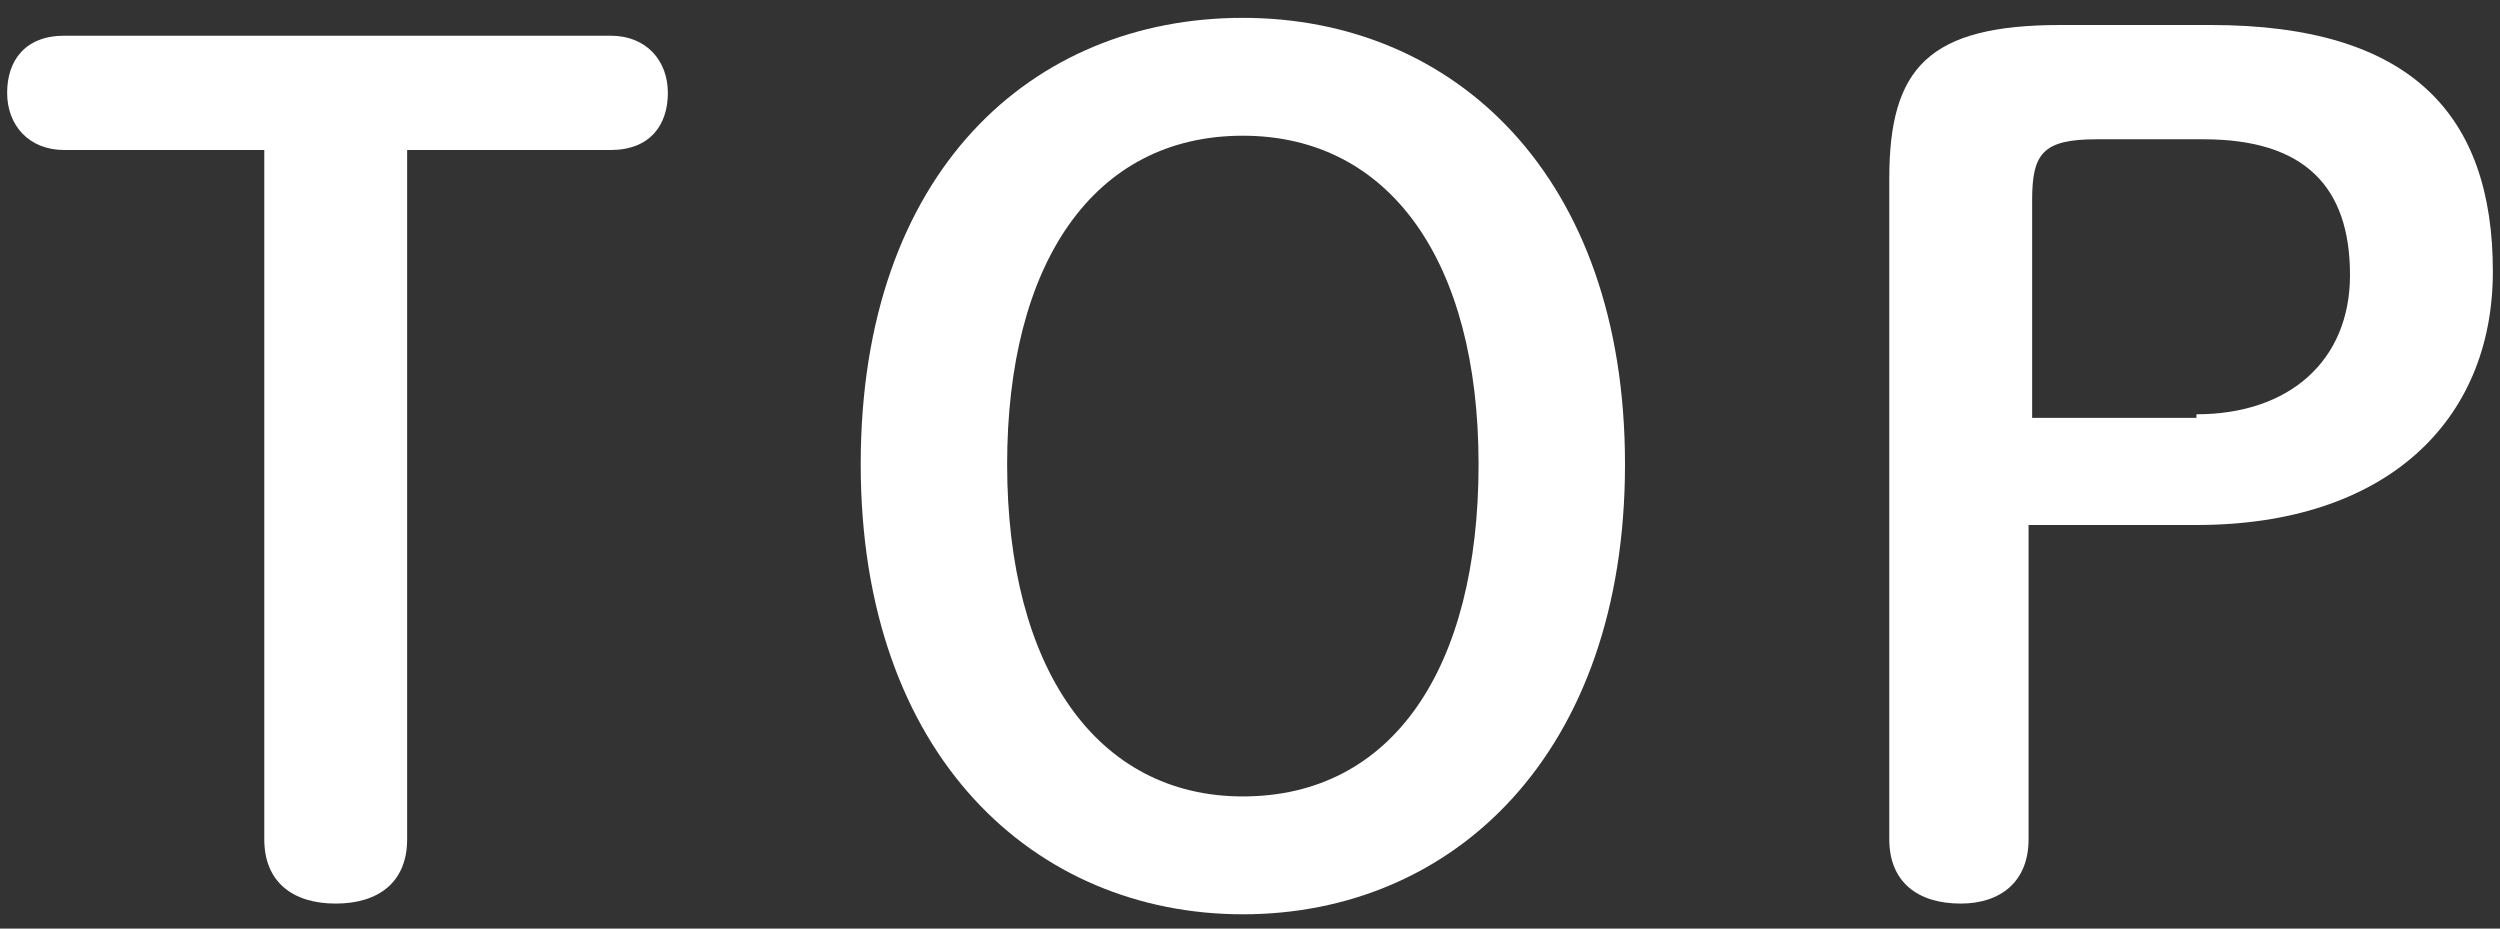 <?xml version="1.0" encoding="utf-8"?>
<!-- Generator: Adobe Illustrator 24.3.0, SVG Export Plug-In . SVG Version: 6.00 Build 0)  -->
<svg version="1.1" id="Layer_1" xmlns="http://www.w3.org/2000/svg" xmlns:xlink="http://www.w3.org/1999/xlink" x="0px" y="0px"
	 viewBox="0 0 70 26" style="enable-background:new 0 0 70 26;" xml:space="preserve">
<rect x="0" y="0" width="70" height="26" fill="#333333" stroke="none"/>
<style type="text/css">
	.st0{fill:#FFFFFF;}
</style>
<g>
	<g>
		<path class="st0" d="M11.4,23.5c0,1.2-0.8,1.8-2,1.8s-2-0.6-2-1.8V4.2H1.8c-1,0-1.6-0.7-1.6-1.6c0-0.9,0.5-1.6,1.6-1.6h15.3
			c1,0,1.6,0.7,1.6,1.6c0,0.9-0.5,1.6-1.6,1.6h-5.7V23.5z"/>
		<path class="st0" d="M24.1,13c0-8.2,4.8-12.5,10.7-12.5c5.9,0,10.7,4.4,10.7,12.5s-4.8,12.6-10.7,12.6C29,25.6,24.1,21.2,24.1,13z
			 M41.4,13c0-5.7-2.5-9.2-6.6-9.2c-4.2,0-6.6,3.6-6.6,9.2c0,5.7,2.5,9.3,6.6,9.3C39,22.3,41.4,18.7,41.4,13z"/>
		<path class="st0" d="M61.9,0.7c5.6,0,7.9,2.5,7.9,6.9c0,4.2-3,7.1-8.3,7.1h-4.7v8.8c0,1.2-0.8,1.8-1.9,1.8c-1.2,0-2-0.6-2-1.8V5
			c0-3.1,1.1-4.3,4.8-4.3H61.9z M61.5,11.6c2.6,0,4.3-1.5,4.3-3.9c0-2.5-1.3-3.8-4.1-3.8h-3c-1.5,0-1.8,0.4-1.8,1.7v6.1H61.5z"/>
	</g>
</g>
</svg>
